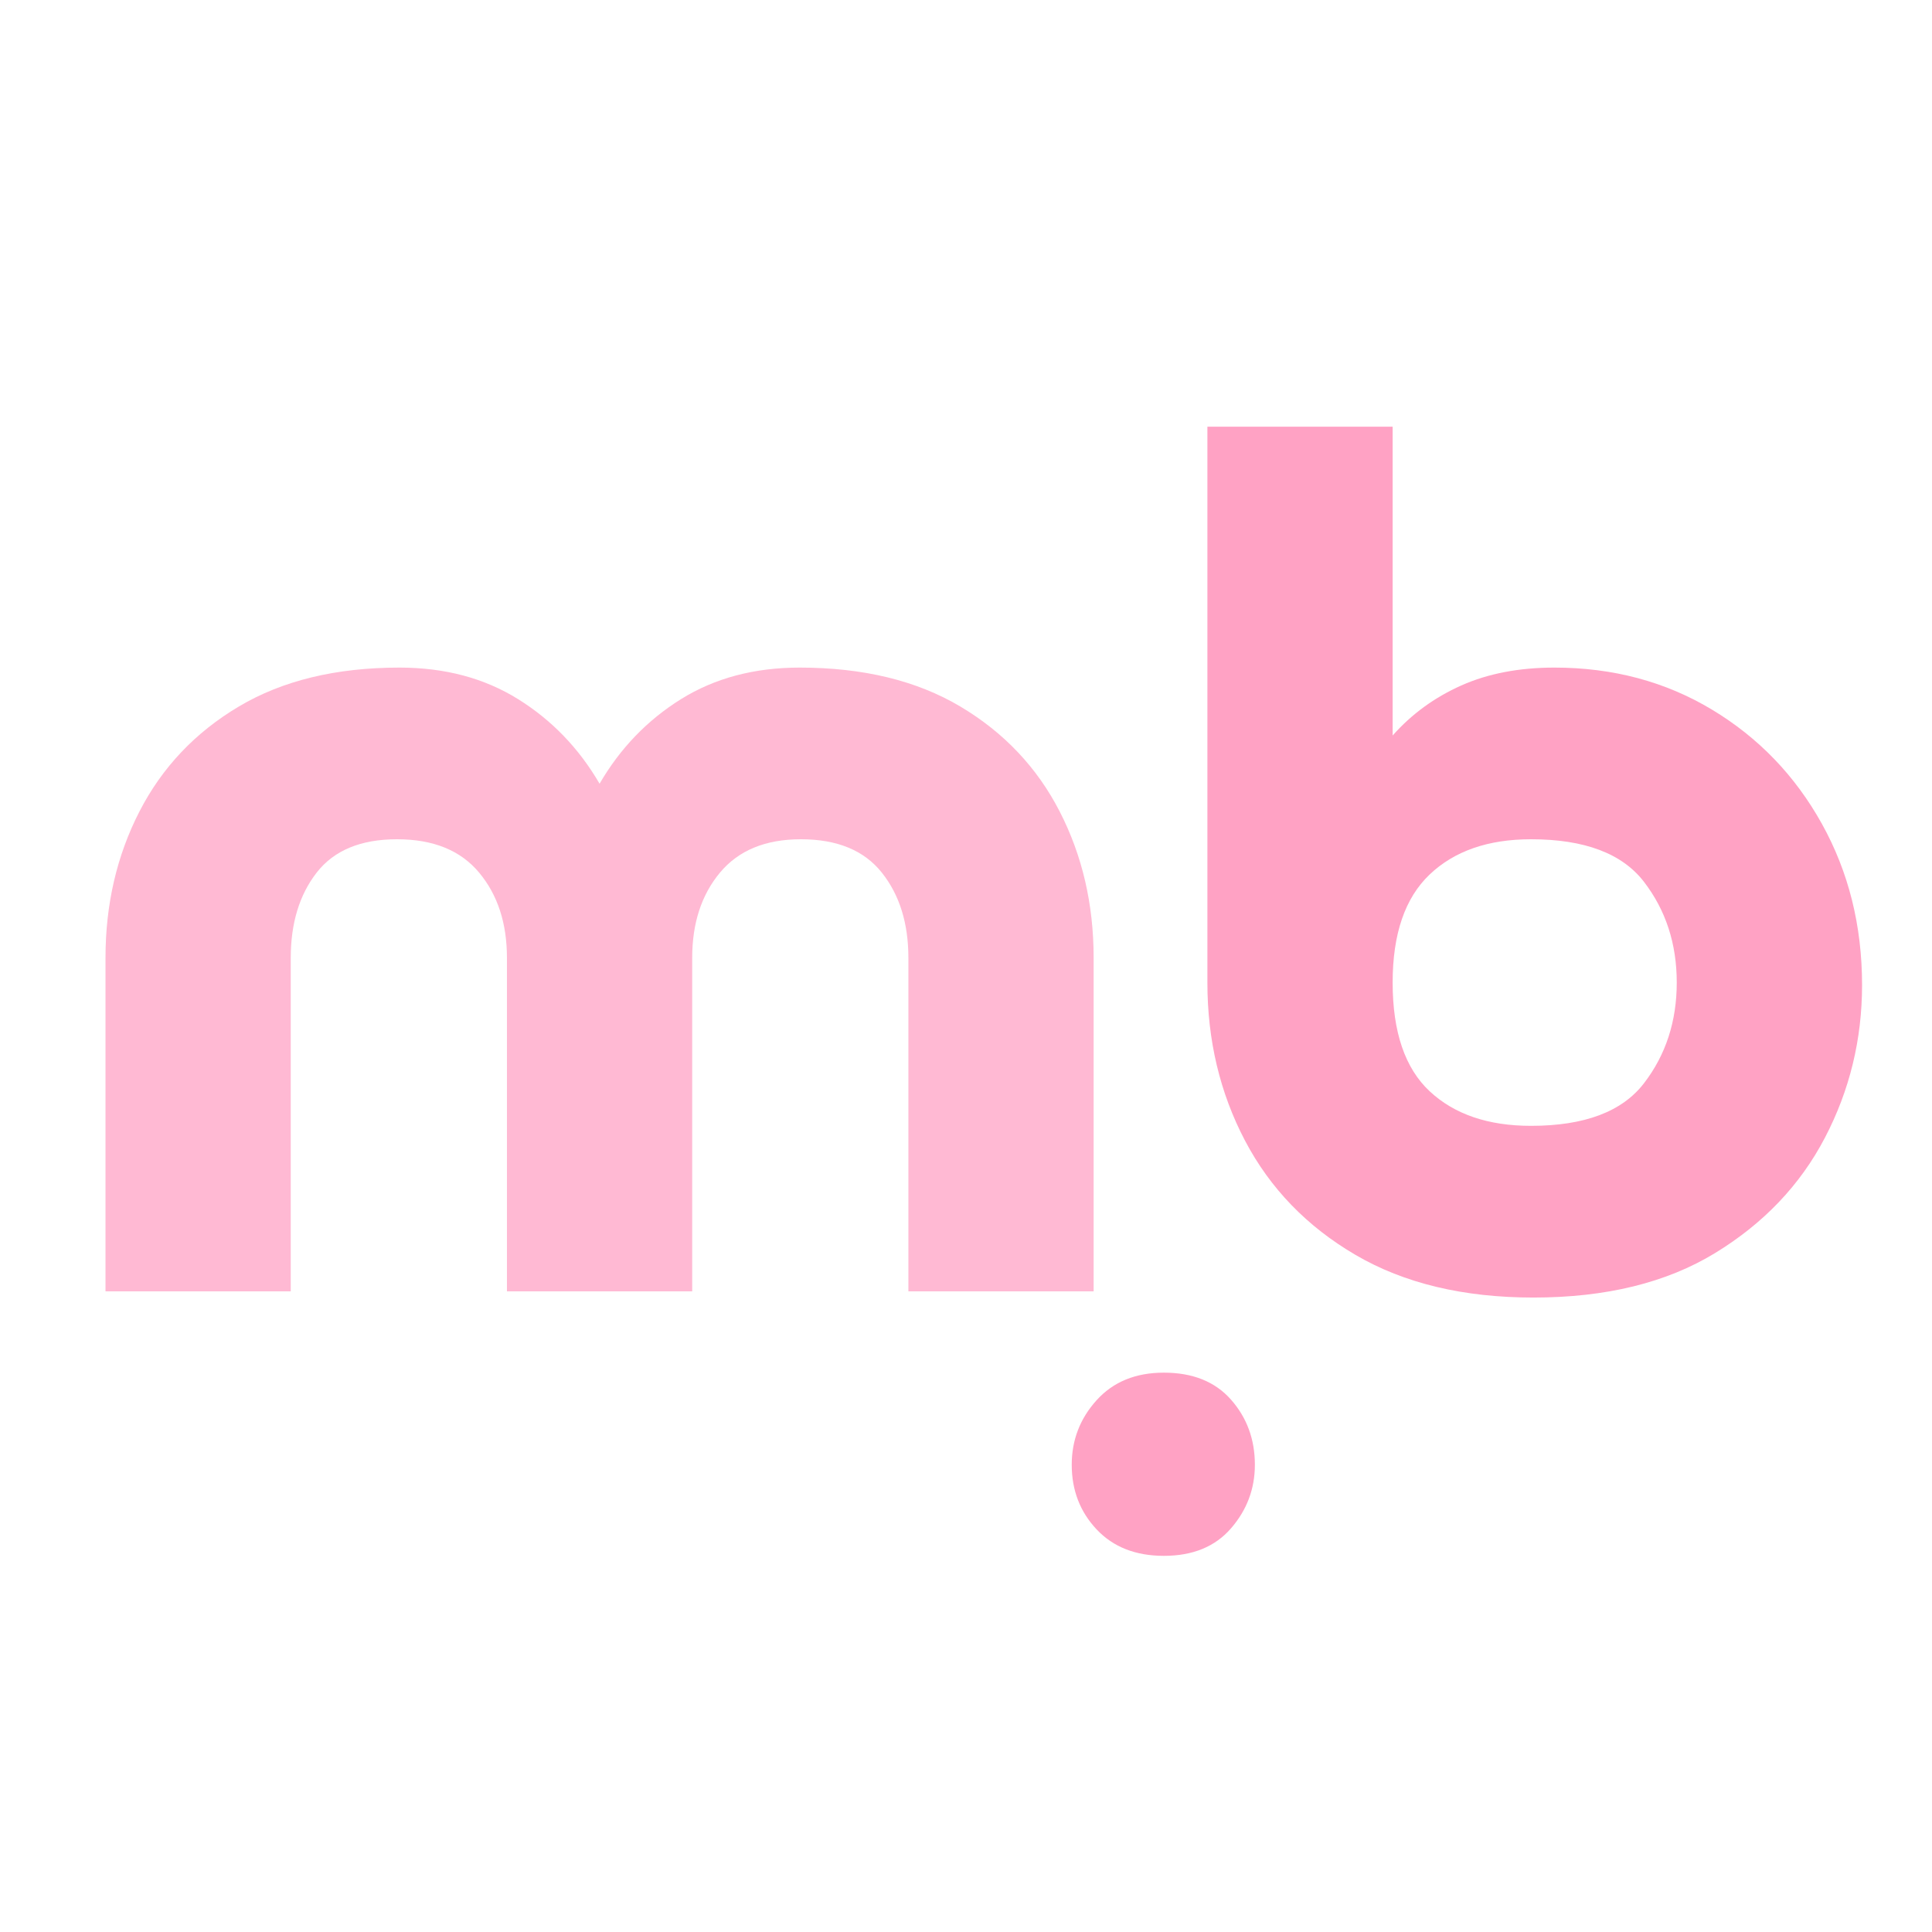 <svg version="1.0" preserveAspectRatio="xMidYMid meet" height="800" viewBox="0 0 600 600" zoomAndPan="magnify" width="800" xmlns:xlink="http://www.w3.org/1999/xlink" xmlns="http://www.w3.org/2000/svg"><defs><g></g></defs><g fill-opacity="1" fill="#ffa2c4"><g transform="translate(313.103, 481.54)"><g><path d="M 76.609 -26.641 C 76.609 -19.18 74.141 -12.602 69.203 -6.906 C 64.273 -1.207 57.32 1.641 48.344 1.641 C 39.57 1.641 32.609 -1.098 27.453 -6.578 C 22.305 -12.055 19.734 -18.742 19.734 -26.641 C 19.734 -34.305 22.305 -40.988 27.453 -46.688 C 32.609 -52.395 39.57 -55.25 48.344 -55.25 C 57.32 -55.25 64.273 -52.453 69.203 -46.859 C 74.141 -41.266 76.609 -34.523 76.609 -26.641 Z M 76.609 -26.641"></path></g></g></g><g fill-opacity="1" fill="#ffb9d3"><g transform="translate(13.577, 401.045)"><g><path d="M 326.062 -103.578 L 326.062 0 L 268.531 0 L 268.531 -103.578 C 268.531 -114.316 265.781 -123.141 260.281 -130.047 C 254.781 -136.953 246.406 -140.406 235.156 -140.406 C 224.156 -140.406 215.773 -136.953 210.016 -130.047 C 204.266 -123.141 201.391 -114.316 201.391 -103.578 L 201.391 0 L 143.859 0 L 143.859 -103.578 C 143.859 -114.316 140.977 -123.141 135.219 -130.047 C 129.469 -136.953 120.969 -140.406 109.719 -140.406 C 98.457 -140.406 90.141 -136.953 84.766 -130.047 C 79.398 -123.141 76.719 -114.316 76.719 -103.578 L 76.719 0 L 19.188 0 L 19.188 -103.578 C 19.188 -120.203 22.703 -135.352 29.734 -149.031 C 36.766 -162.719 47.055 -173.586 60.609 -181.641 C 74.16 -189.691 90.785 -193.719 110.484 -193.719 C 124.547 -193.719 136.816 -190.457 147.297 -183.938 C 157.785 -177.414 166.227 -168.656 172.625 -157.656 C 179.02 -168.656 187.457 -177.414 197.938 -183.938 C 208.426 -190.457 220.703 -193.719 234.766 -193.719 C 254.461 -193.719 271.086 -189.691 284.641 -181.641 C 298.191 -173.586 308.484 -162.719 315.516 -149.031 C 322.547 -135.352 326.062 -120.203 326.062 -103.578 Z M 326.062 -103.578"></path></g></g></g><g fill-opacity="1" fill="#ffa2c4"><g transform="translate(355.779, 401.045)"><g><path d="M 76.719 -95.906 C 76.719 -80.562 80.551 -69.305 88.219 -62.141 C 95.895 -54.984 106.383 -51.406 119.688 -51.406 C 136.312 -51.406 148.008 -55.816 154.781 -64.641 C 161.562 -73.461 164.953 -83.883 164.953 -95.906 C 164.953 -107.926 161.562 -118.348 154.781 -127.172 C 148.008 -135.992 136.312 -140.406 119.688 -140.406 C 106.383 -140.406 95.895 -136.758 88.219 -129.469 C 80.551 -122.176 76.719 -110.988 76.719 -95.906 Z M 19.188 -268.531 L 76.719 -268.531 L 76.719 -172.625 C 82.602 -179.27 89.703 -184.445 98.016 -188.156 C 106.328 -191.863 115.977 -193.719 126.969 -193.719 C 145.125 -193.719 161.426 -189.367 175.875 -180.672 C 190.332 -171.984 201.719 -160.156 210.031 -145.188 C 218.344 -130.227 222.5 -113.547 222.5 -95.141 C 222.5 -78.254 218.66 -62.457 210.984 -47.75 C 203.316 -33.051 191.938 -21.098 176.844 -11.891 C 161.75 -2.68 142.953 1.922 120.453 1.922 C 98.711 1.922 80.297 -2.488 65.203 -11.312 C 50.117 -20.133 38.676 -31.961 30.875 -46.797 C 23.082 -61.629 19.188 -78 19.188 -95.906 Z M 19.188 -268.531"></path></g></g></g></svg>